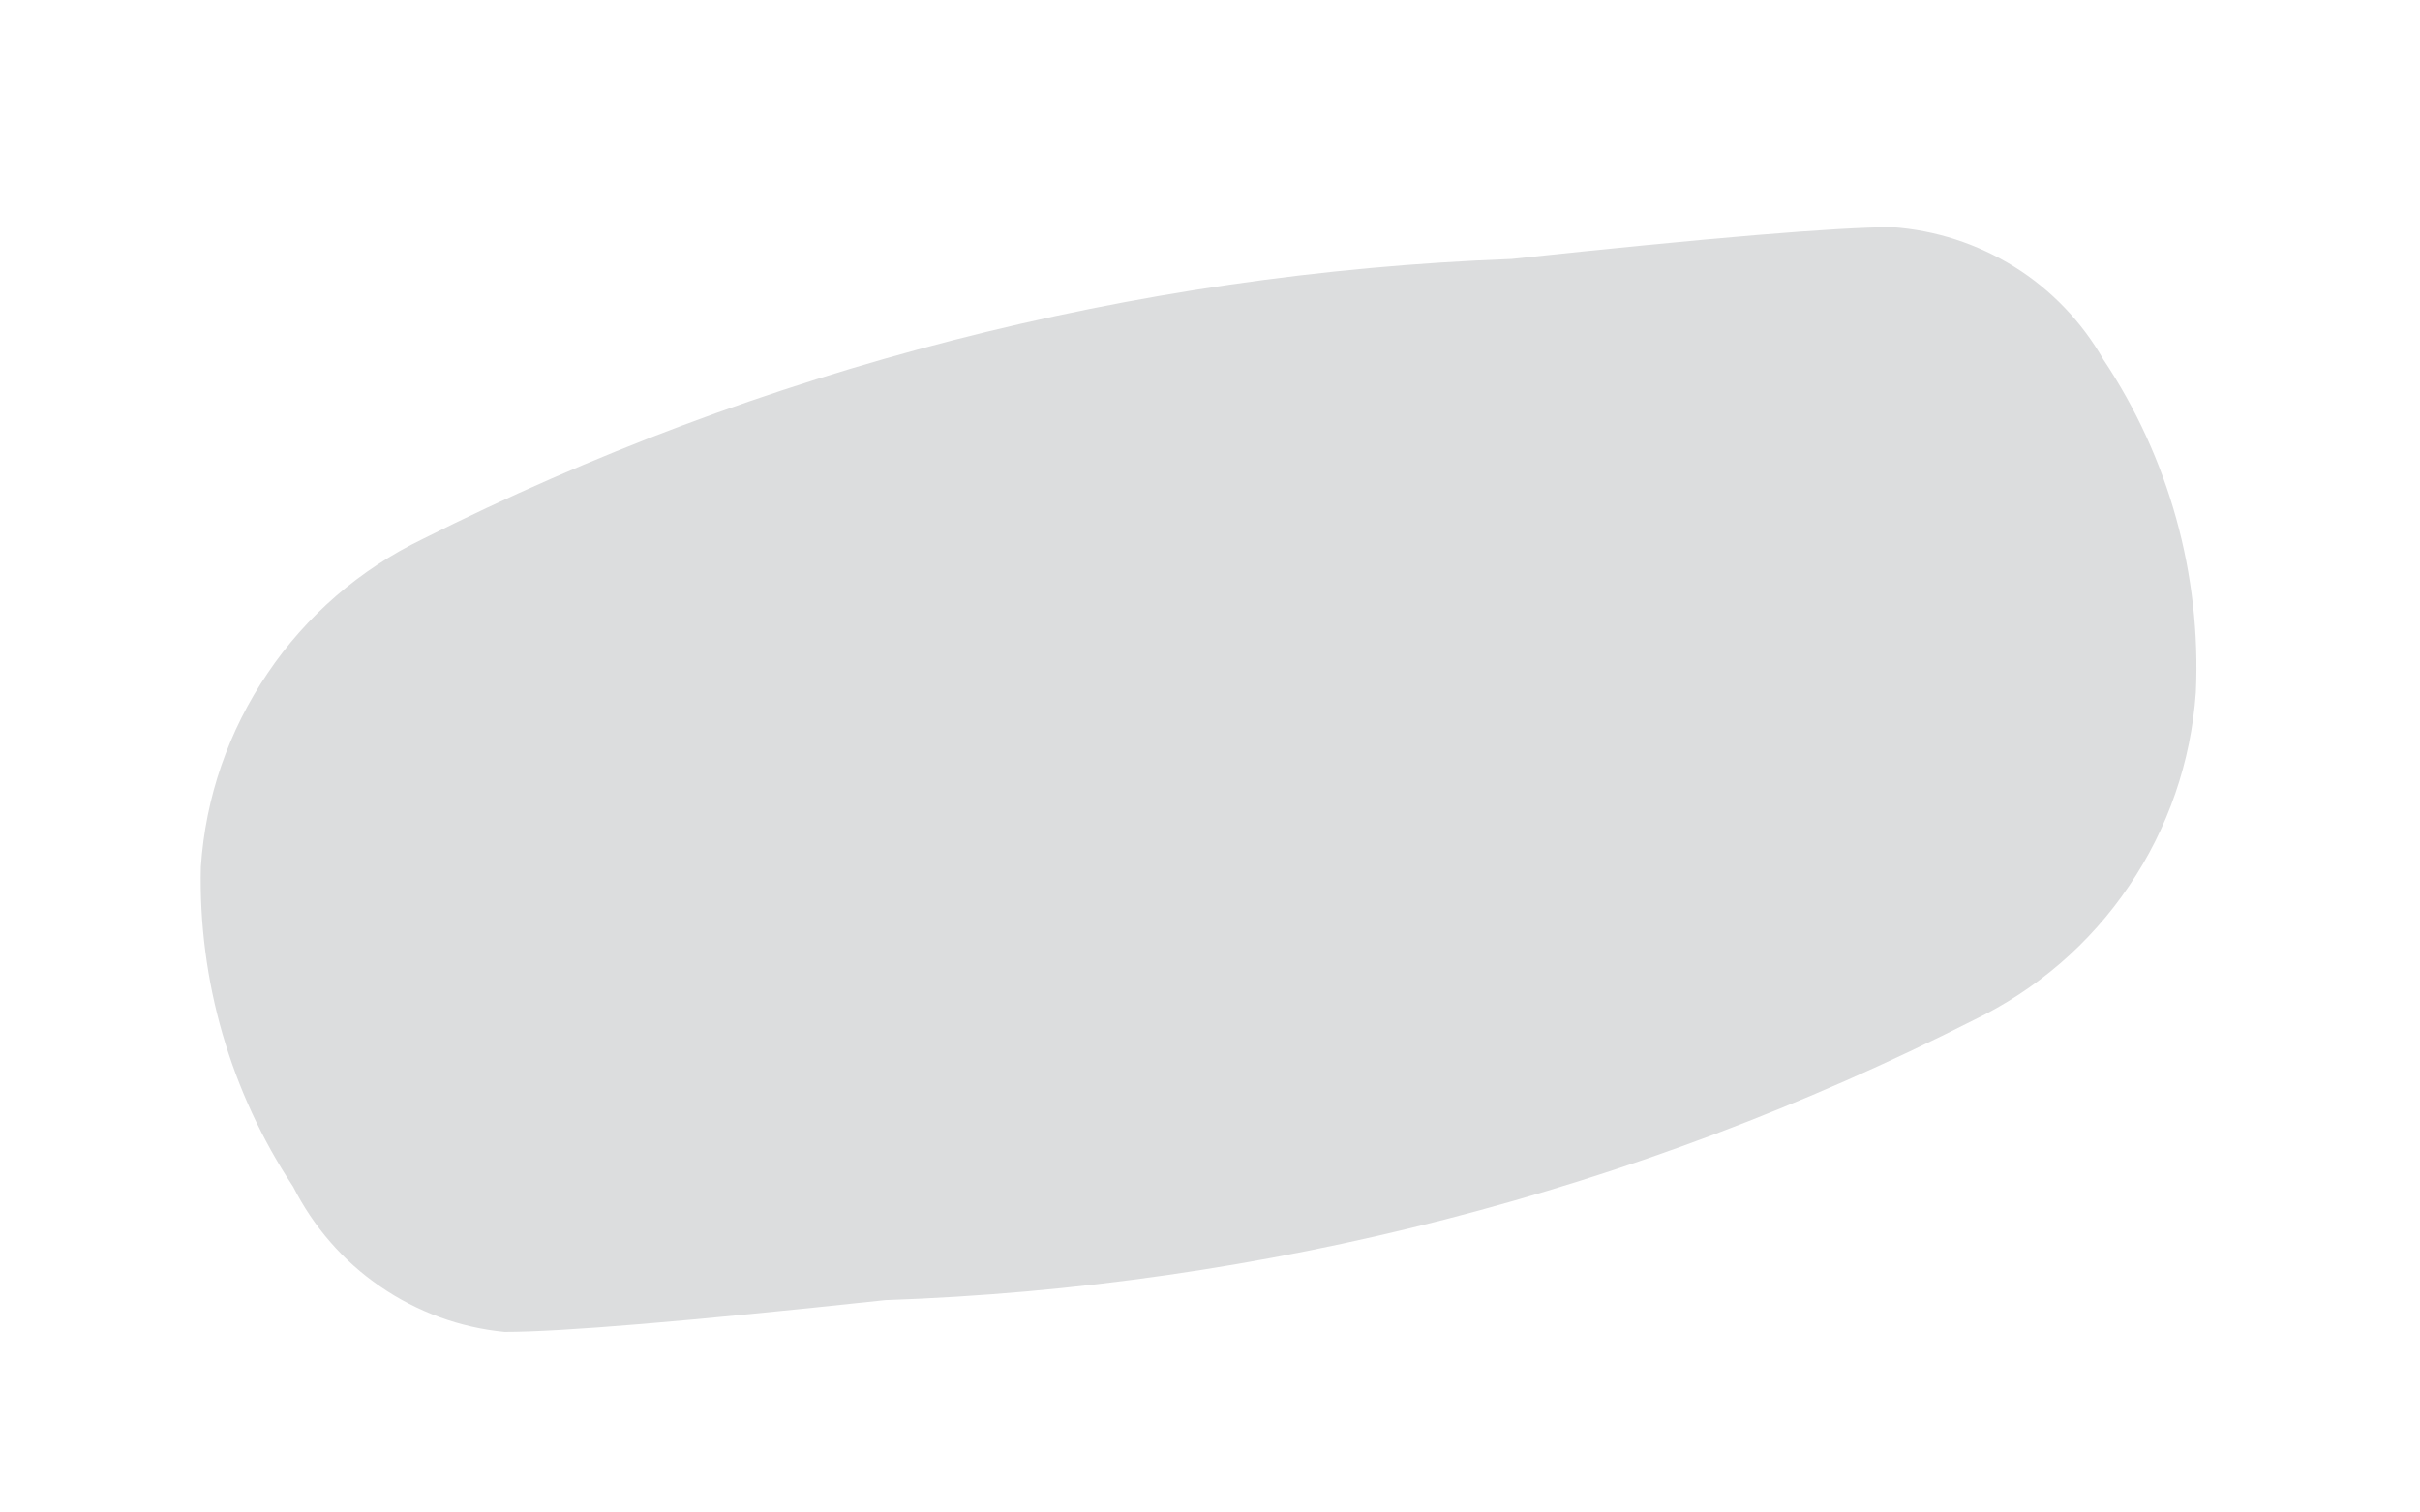 <?xml version="1.0" encoding="UTF-8"?> <svg xmlns="http://www.w3.org/2000/svg" width="8" height="5" viewBox="0 0 8 5" fill="none"><path d="M0.969 3.923C0.762 3.61 0.655 3.241 0.664 2.866C0.679 2.636 0.756 2.415 0.885 2.225C1.013 2.035 1.19 1.882 1.397 1.782C2.517 1.219 3.744 0.903 4.997 0.856C5.655 0.786 6.074 0.751 6.255 0.751C6.398 0.761 6.537 0.806 6.659 0.882C6.781 0.958 6.882 1.064 6.953 1.188C7.17 1.513 7.277 1.899 7.259 2.289C7.243 2.518 7.167 2.739 7.038 2.929C6.909 3.12 6.732 3.272 6.525 3.372C5.407 3.939 4.179 4.255 2.926 4.298C2.274 4.368 1.855 4.403 1.668 4.403C1.521 4.389 1.379 4.337 1.257 4.253C1.134 4.169 1.036 4.055 0.969 3.923Z" fill="#DCDDDE"></path></svg> 